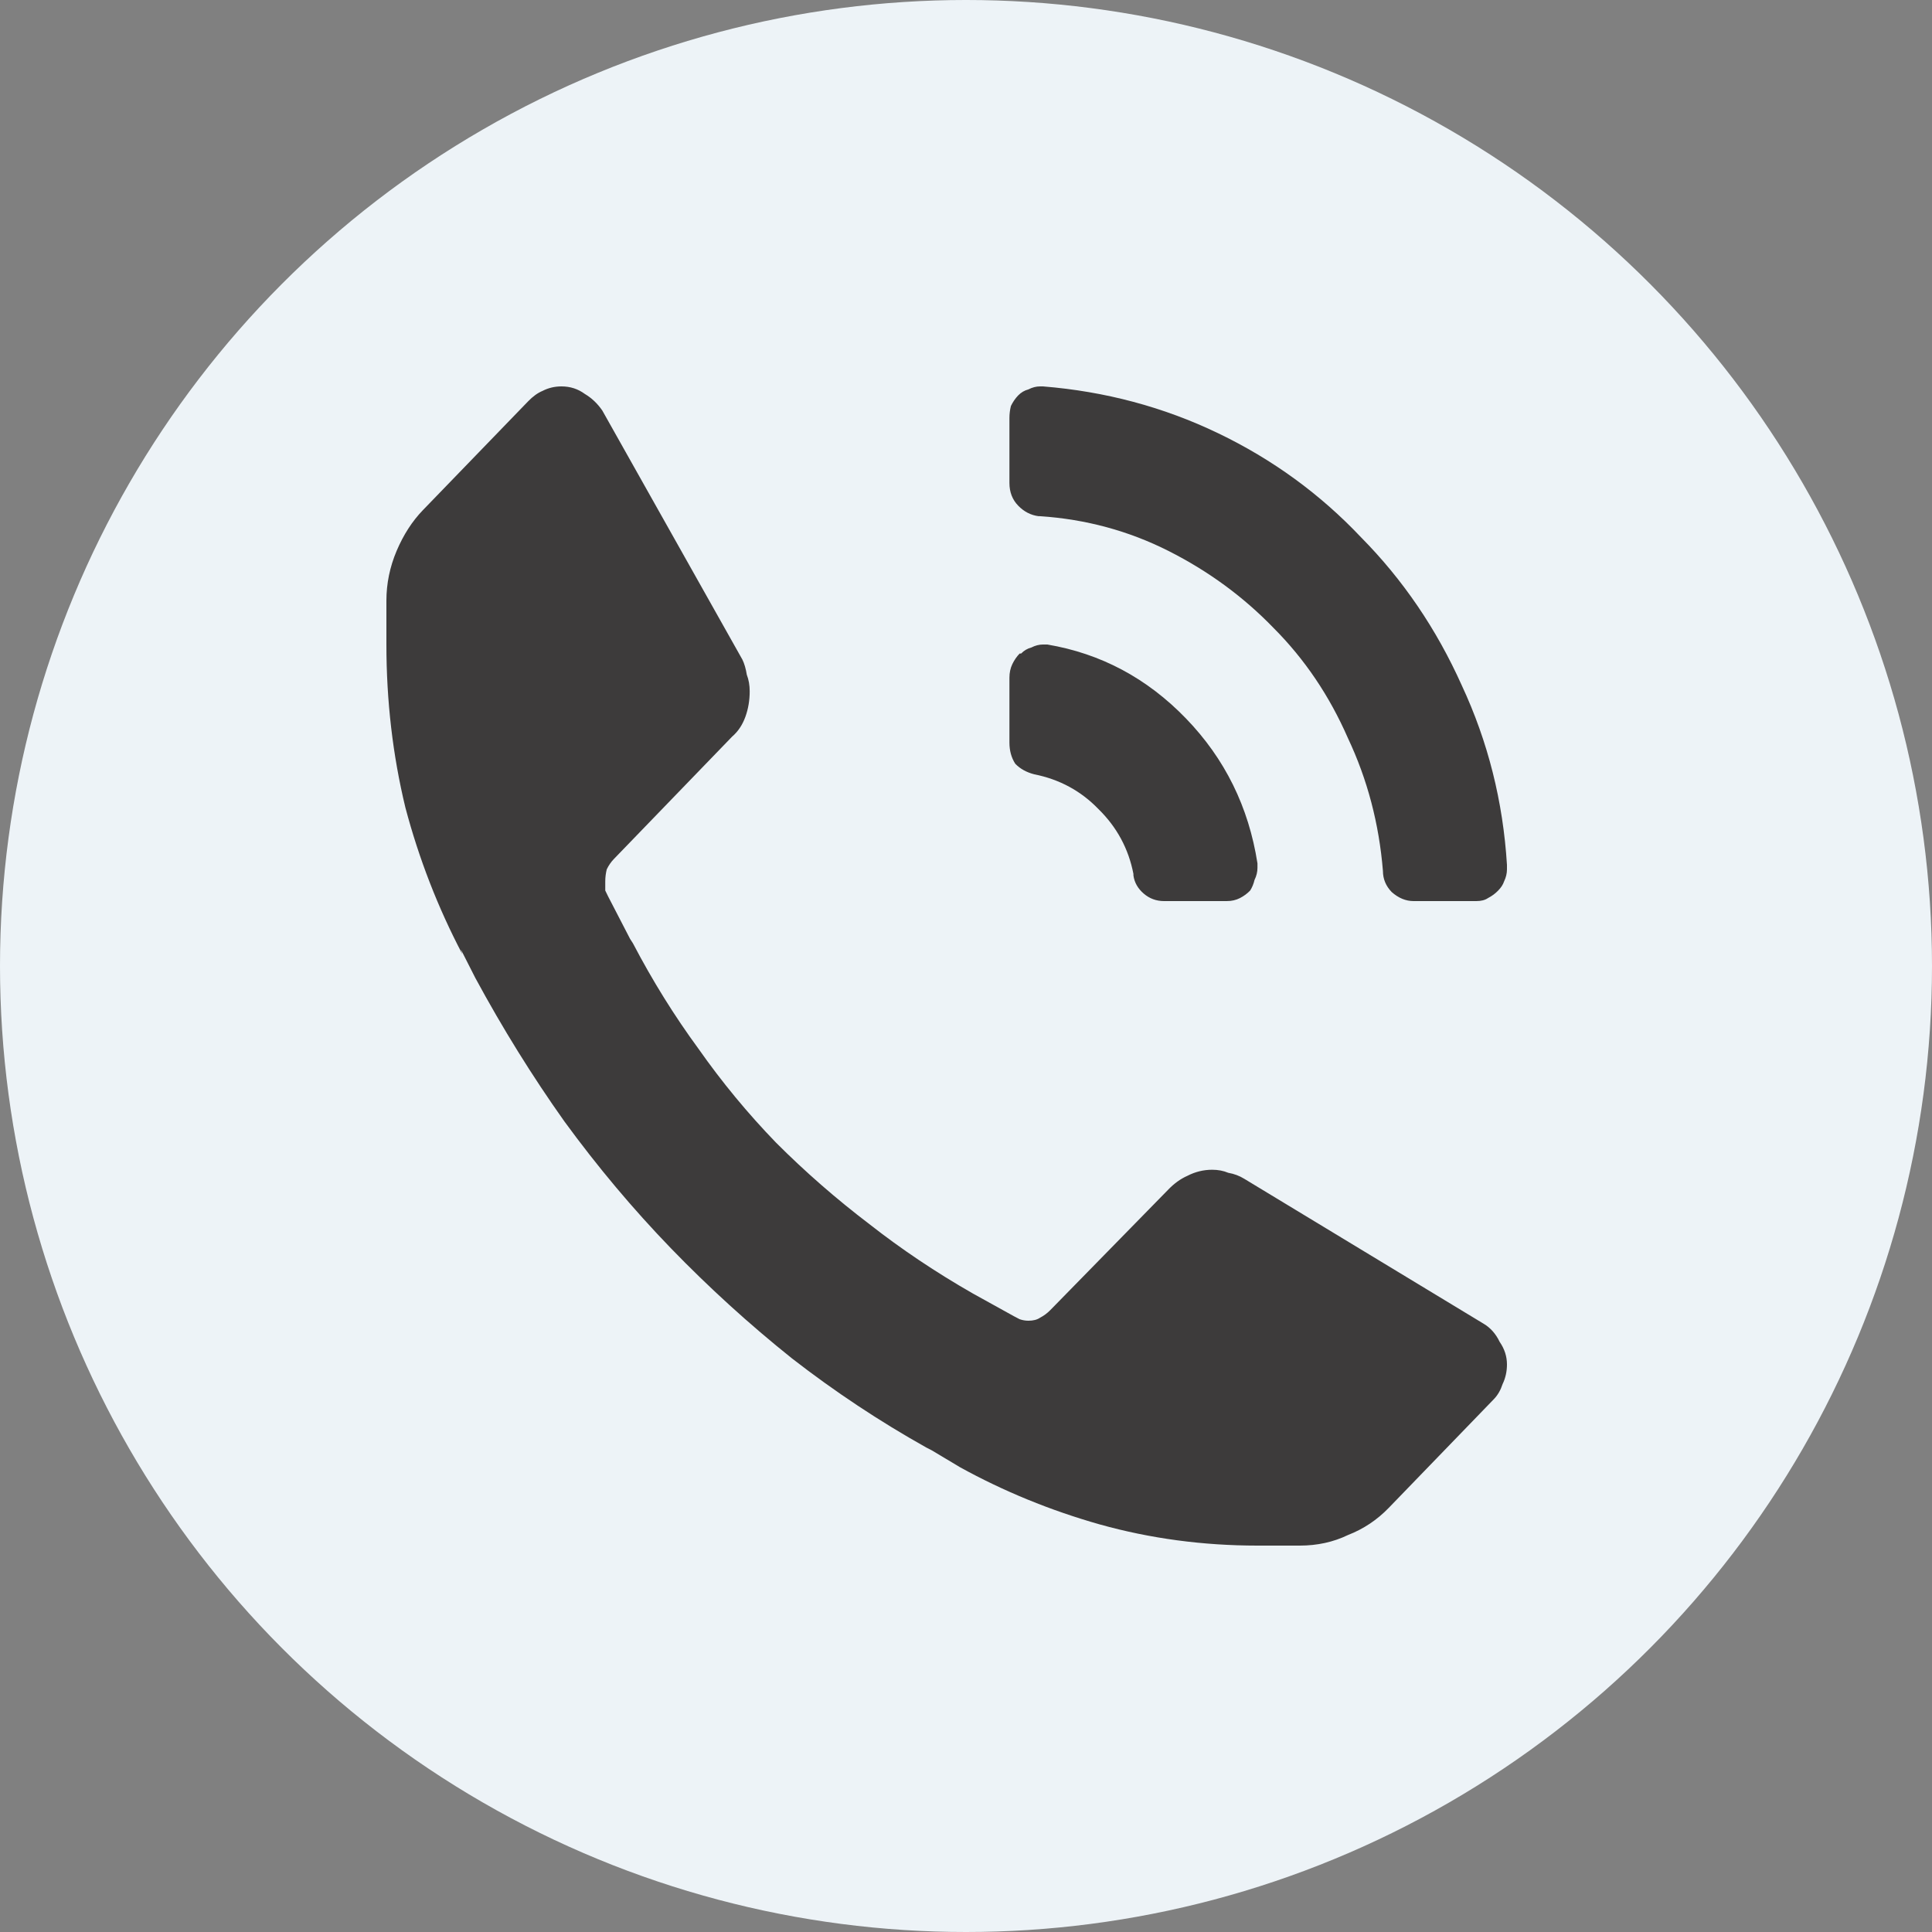 <svg width="50" height="50" viewBox="0 0 50 50" fill="none" xmlns="http://www.w3.org/2000/svg">
<rect x="0" y="0" width="50" height="50" fill="#808080" stroke="none"/>
<g clip-path="url(#clip0_455_66)">
<circle cx="25" cy="25" r="25" fill="#EDF3F7"/>
<path d="M26.124 12.5C26.124 12.734 26.199 12.93 26.35 13.086C26.501 13.242 26.677 13.333 26.879 13.359H26.917C28.1 13.438 29.207 13.737 30.24 14.258C31.272 14.779 32.178 15.443 32.958 16.25C33.764 17.057 34.406 18.008 34.884 19.102C35.388 20.169 35.69 21.315 35.79 22.539C35.79 22.747 35.866 22.93 36.017 23.086C36.193 23.242 36.382 23.32 36.583 23.32H38.207C38.333 23.32 38.434 23.294 38.509 23.242C38.61 23.19 38.698 23.125 38.773 23.047C38.849 22.969 38.899 22.891 38.925 22.812C38.975 22.708 39 22.604 39 22.5C39 22.474 39 22.461 39 22.461C39 22.435 39 22.422 39 22.422V22.383C38.899 20.742 38.509 19.193 37.829 17.734C37.175 16.276 36.306 15 35.224 13.906C34.167 12.787 32.933 11.888 31.523 11.211C30.114 10.534 28.603 10.13 26.992 10C26.992 10 26.98 10 26.954 10C26.954 10 26.942 10 26.917 10C26.816 10 26.715 10.026 26.615 10.078C26.514 10.104 26.426 10.156 26.35 10.234C26.275 10.312 26.212 10.404 26.162 10.508C26.136 10.612 26.124 10.716 26.124 10.82C26.124 10.82 26.124 10.833 26.124 10.859V12.5ZM26.388 16.914H26.426C26.501 16.836 26.589 16.784 26.69 16.758C26.791 16.706 26.892 16.68 26.992 16.68C27.017 16.68 27.043 16.68 27.068 16.68H27.105C28.49 16.914 29.686 17.552 30.693 18.594C31.7 19.635 32.316 20.885 32.543 22.344C32.543 22.37 32.543 22.396 32.543 22.422C32.543 22.422 32.543 22.435 32.543 22.461C32.543 22.565 32.518 22.669 32.467 22.773C32.442 22.878 32.404 22.969 32.354 23.047C32.279 23.125 32.191 23.19 32.09 23.242C31.989 23.294 31.876 23.32 31.75 23.32H30.126C29.925 23.32 29.749 23.255 29.598 23.125C29.447 22.995 29.358 22.838 29.333 22.656V22.617C29.207 21.966 28.905 21.406 28.427 20.938C27.974 20.469 27.42 20.169 26.766 20.039C26.564 19.987 26.401 19.896 26.275 19.766C26.174 19.609 26.124 19.427 26.124 19.219V17.539C26.124 17.409 26.149 17.292 26.199 17.188C26.25 17.083 26.312 16.992 26.388 16.914ZM33.638 40H32.543C31.133 40 29.774 39.818 28.465 39.453C27.181 39.089 25.973 38.594 24.84 37.969L24.122 37.539L23.971 37.461C22.763 36.784 21.605 36.016 20.497 35.156C19.39 34.271 18.345 33.32 17.363 32.305C16.381 31.289 15.463 30.195 14.607 29.023C13.776 27.852 13.008 26.615 12.303 25.312L11.926 24.57L11.963 24.688C11.334 23.49 10.843 22.227 10.491 20.898C10.164 19.544 10 18.138 10 16.68V15.547C10 15.104 10.088 14.675 10.264 14.258C10.441 13.841 10.667 13.49 10.944 13.203L13.663 10.391C13.789 10.26 13.915 10.169 14.04 10.117C14.191 10.039 14.355 10 14.531 10C14.758 10 14.959 10.065 15.135 10.195C15.312 10.3 15.463 10.443 15.588 10.625L19.213 17.07C19.264 17.174 19.302 17.305 19.327 17.461C19.377 17.591 19.402 17.734 19.402 17.891C19.402 18.125 19.365 18.346 19.289 18.555C19.213 18.763 19.1 18.932 18.949 19.062L15.891 22.227C15.815 22.305 15.752 22.396 15.702 22.5C15.677 22.604 15.664 22.708 15.664 22.812C15.664 22.891 15.664 22.969 15.664 23.047C15.689 23.099 15.714 23.151 15.74 23.203L16.306 24.297L16.381 24.414C16.885 25.378 17.451 26.289 18.081 27.148C18.685 28.008 19.352 28.815 20.082 29.57C20.837 30.326 21.643 31.029 22.499 31.68C23.329 32.331 24.223 32.93 25.18 33.477L26.237 34.062C26.287 34.089 26.338 34.115 26.388 34.141C26.463 34.167 26.539 34.18 26.615 34.18C26.741 34.18 26.841 34.154 26.917 34.102C27.017 34.05 27.105 33.984 27.181 33.906L30.24 30.781C30.391 30.625 30.554 30.508 30.73 30.43C30.932 30.326 31.146 30.273 31.372 30.273C31.523 30.273 31.662 30.299 31.788 30.352C31.939 30.378 32.077 30.43 32.203 30.508L38.396 34.258C38.572 34.362 38.711 34.518 38.811 34.727C38.937 34.909 39 35.104 39 35.312C39 35.495 38.962 35.664 38.887 35.82C38.836 35.977 38.761 36.107 38.66 36.211L35.941 39.023C35.639 39.336 35.287 39.57 34.884 39.727C34.507 39.909 34.091 40 33.638 40Z" fill="#3D3B3B"/>
</g>
<defs>
<clipPath id="clip0_455_66">
<rect width="50" height="50" fill="white"/>
</clipPath>
</defs>
</svg>
